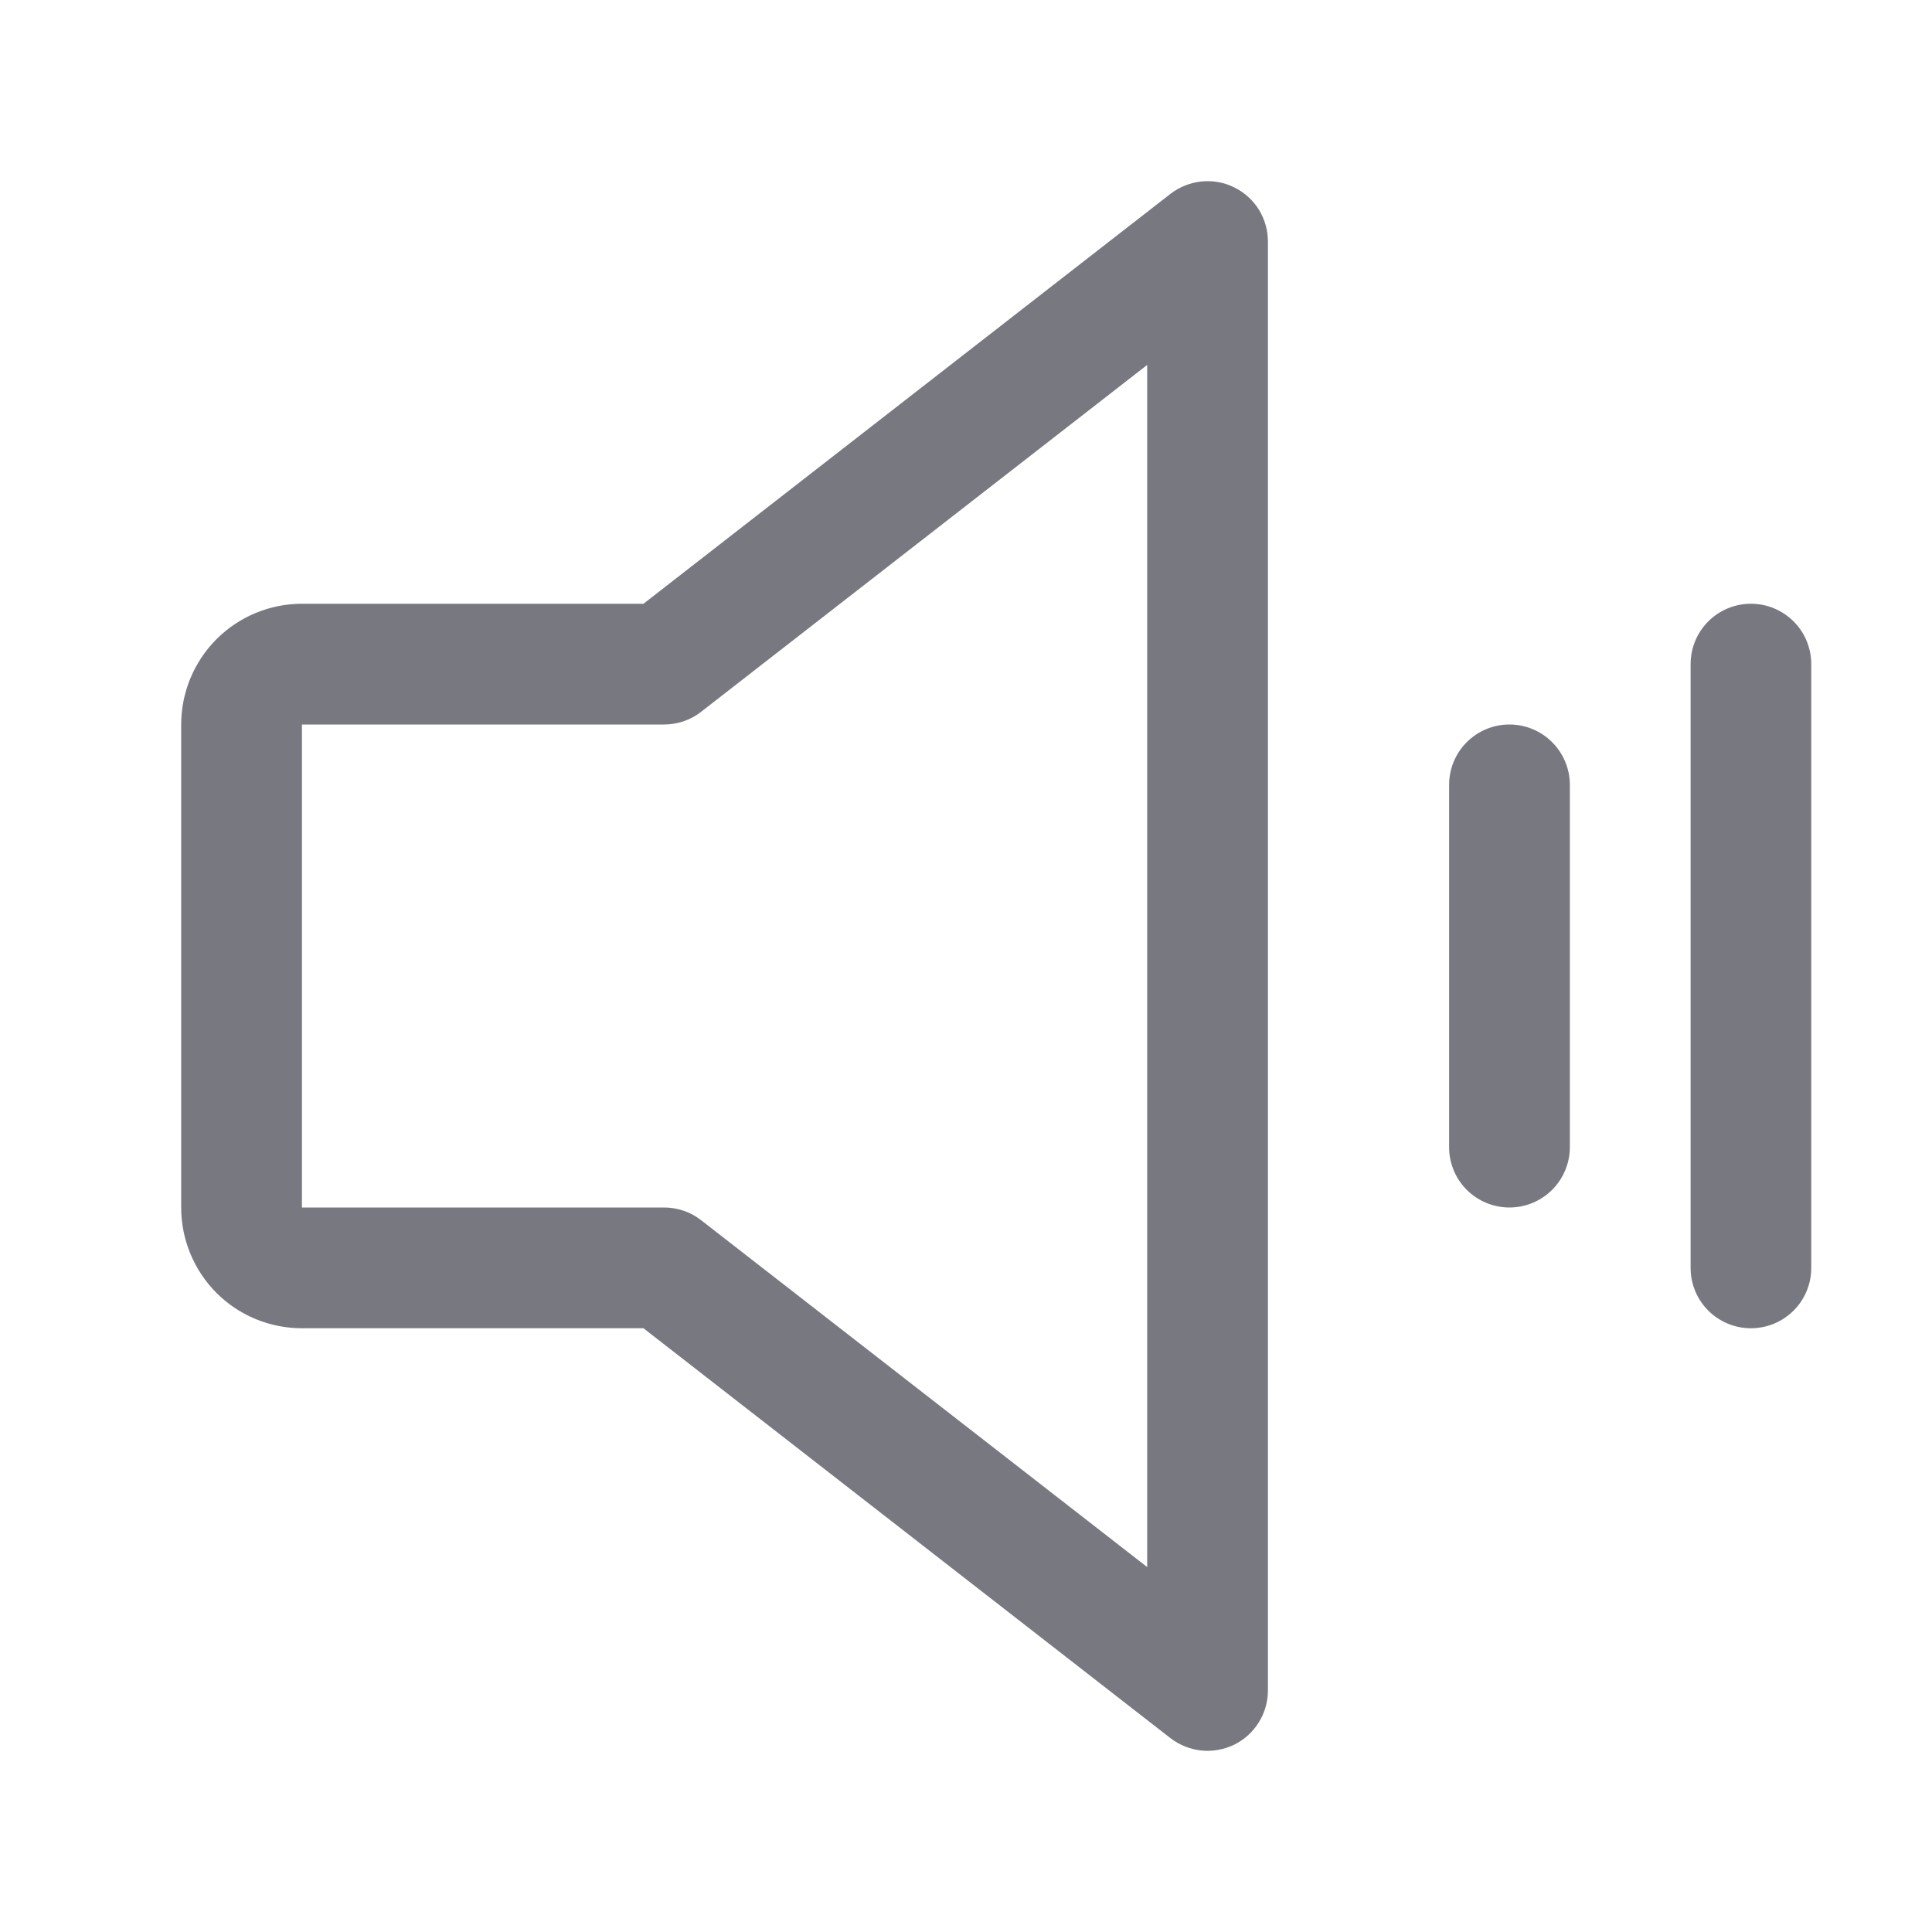 <?xml version="1.0" encoding="utf-8"?>
<svg xmlns="http://www.w3.org/2000/svg" fill="none" height="100%" overflow="visible" preserveAspectRatio="none" style="display: block;" viewBox="0 0 18 18" width="100%">
<g id="SpeakerSimpleHigh">
<path d="M11.497 1.745C11.403 1.698 11.297 1.68 11.192 1.691C11.088 1.702 10.988 1.742 10.905 1.806L5.995 5.625H2.813C2.515 5.625 2.228 5.744 2.017 5.955C1.807 6.166 1.688 6.452 1.688 6.75V11.25C1.688 11.549 1.807 11.835 2.017 12.046C2.228 12.257 2.515 12.375 2.813 12.375H5.995L10.905 16.194C10.988 16.258 11.088 16.298 11.193 16.309C11.297 16.32 11.403 16.301 11.498 16.255C11.592 16.209 11.672 16.137 11.727 16.048C11.783 15.959 11.813 15.855 11.813 15.75V2.25C11.813 2.145 11.783 2.041 11.728 1.952C11.672 1.863 11.592 1.791 11.497 1.745ZM10.688 14.6L6.533 11.369C6.435 11.292 6.313 11.25 6.188 11.25H2.813V6.75H6.188C6.313 6.75 6.435 6.708 6.533 6.631L10.688 3.4V14.6ZM14.626 7.313V10.688C14.626 10.837 14.566 10.98 14.461 11.085C14.355 11.191 14.212 11.25 14.063 11.25C13.914 11.25 13.771 11.191 13.665 11.085C13.56 10.98 13.501 10.837 13.501 10.688V7.313C13.501 7.163 13.56 7.02 13.665 6.915C13.771 6.809 13.914 6.75 14.063 6.75C14.212 6.75 14.355 6.809 14.461 6.915C14.566 7.02 14.626 7.163 14.626 7.313ZM16.875 6.188V11.813C16.875 11.962 16.816 12.105 16.711 12.21C16.605 12.316 16.462 12.375 16.313 12.375C16.164 12.375 16.021 12.316 15.915 12.21C15.81 12.105 15.751 11.962 15.751 11.813V6.188C15.751 6.038 15.81 5.895 15.915 5.79C16.021 5.684 16.164 5.625 16.313 5.625C16.462 5.625 16.605 5.684 16.711 5.79C16.816 5.895 16.875 6.038 16.875 6.188Z" fill="#787881" id="Vector"/>
</g>
</svg>